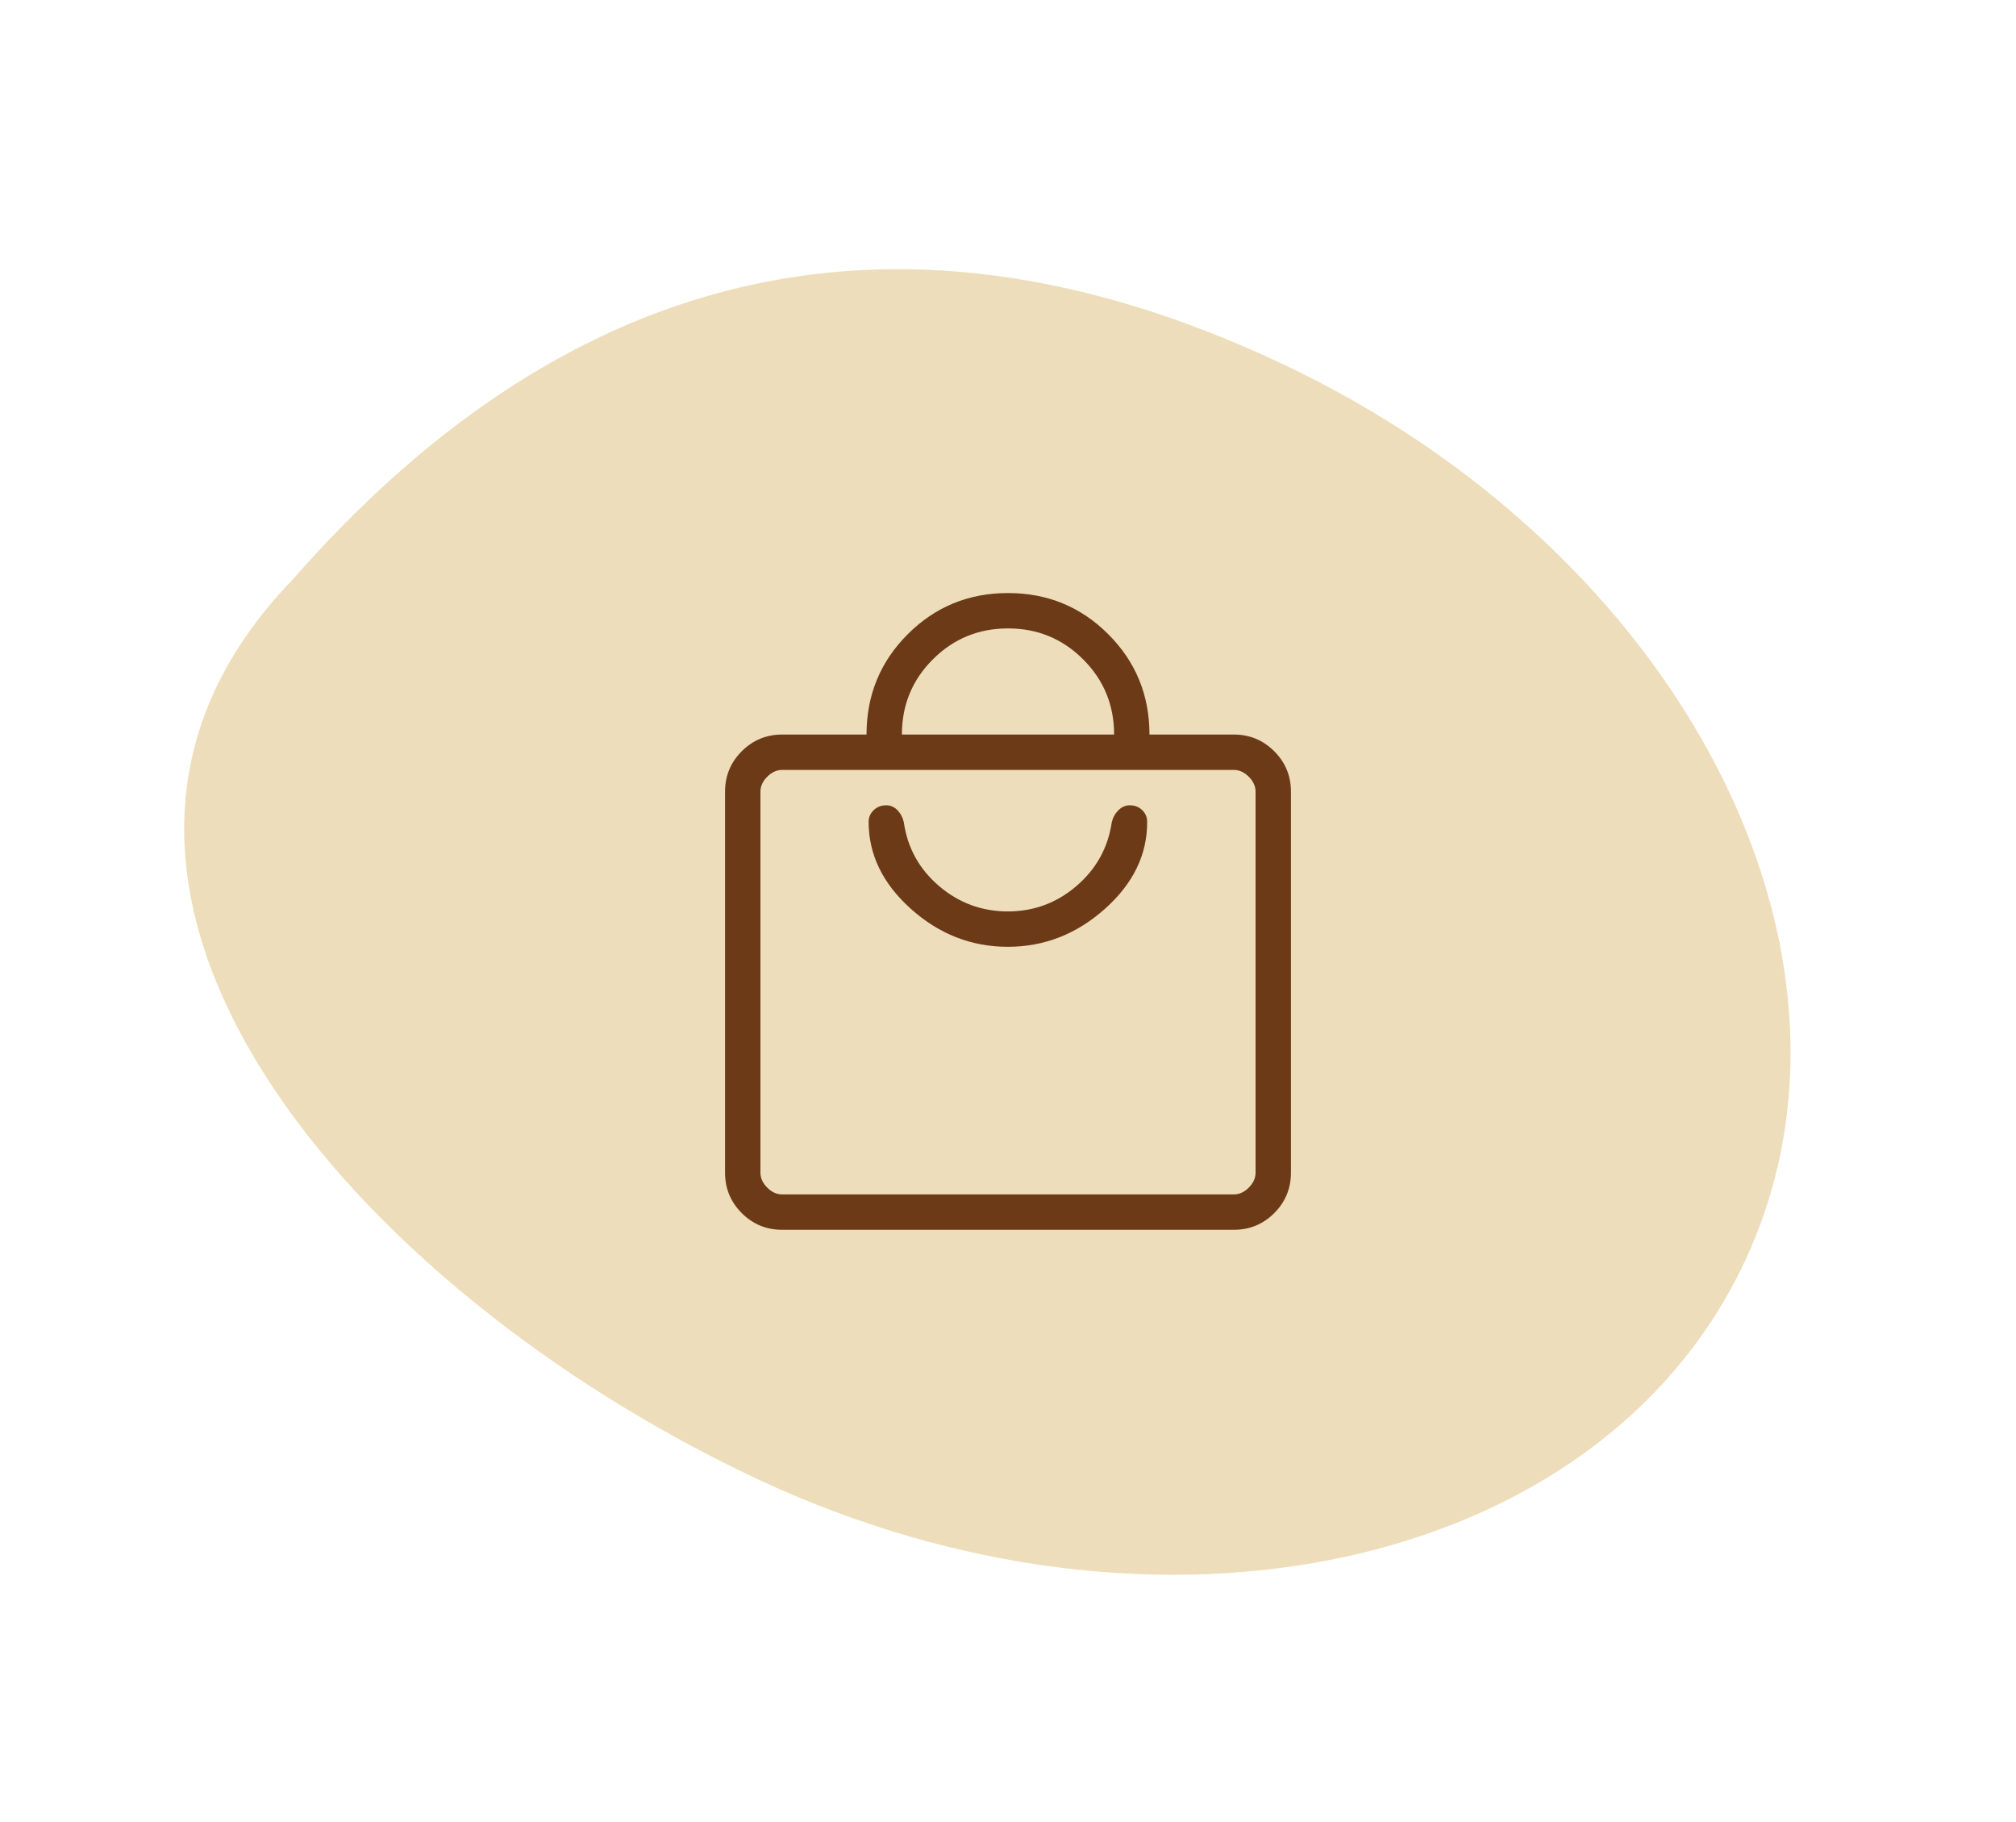 <?xml version="1.0" encoding="UTF-8"?>
<svg xmlns="http://www.w3.org/2000/svg" width="114" height="103" viewBox="0 0 114 103" fill="none">
  <path d="M42.782 83.6C20.108 72.951 -0.132 50.015 16.54 32.779C31.308 15.912 49.734 9.873 72.408 20.523C95.082 31.172 106.831 53.925 98.65 71.344C90.469 88.762 65.457 94.25 42.782 83.6Z" fill="#EEDDBA"></path>
  <mask id="mask0_547_3255" style="mask-type:alpha" maskUnits="userSpaceOnUse" x="33" y="27" width="48" height="49">
    <rect x="33" y="27.529" width="48" height="48" fill="#D9D9D9"></rect>
  </mask>
  <g mask="url(#mask0_547_3255)">
    <path d="M44.231 69.529C43.336 69.529 42.574 69.215 41.944 68.585C41.315 67.956 41 67.193 41 66.299V44.76C41 43.865 41.315 43.103 41.944 42.474C42.574 41.844 43.336 41.529 44.231 41.529H49C49 39.301 49.776 37.411 51.329 35.858C52.881 34.306 54.772 33.529 57 33.529C59.228 33.529 61.119 34.306 62.671 35.858C64.224 37.411 65 39.301 65 41.529H69.769C70.664 41.529 71.426 41.844 72.056 42.474C72.685 43.103 73 43.865 73 44.76V66.299C73 67.193 72.685 67.956 72.056 68.585C71.426 69.215 70.664 69.529 69.769 69.529H44.231ZM44.231 67.529H69.769C70.077 67.529 70.359 67.401 70.615 67.145C70.872 66.888 71 66.606 71 66.299V44.76C71 44.452 70.872 44.17 70.615 43.914C70.359 43.657 70.077 43.529 69.769 43.529H44.231C43.923 43.529 43.641 43.657 43.385 43.914C43.128 44.17 43 44.452 43 44.76V66.299C43 66.606 43.128 66.888 43.385 67.145C43.641 67.401 43.923 67.529 44.231 67.529ZM51 41.529H63C63 39.863 62.417 38.446 61.25 37.279C60.083 36.113 58.667 35.529 57 35.529C55.333 35.529 53.917 36.113 52.75 37.279C51.583 38.446 51 39.863 51 41.529ZM56.989 53.529C59.045 53.529 60.874 52.815 62.477 51.387C64.079 49.959 64.877 48.318 64.869 46.464C64.869 46.205 64.776 45.984 64.588 45.802C64.401 45.62 64.165 45.529 63.881 45.529C63.645 45.529 63.433 45.622 63.246 45.806C63.059 45.991 62.933 46.217 62.869 46.483C62.656 47.929 61.991 49.132 60.873 50.091C59.755 51.05 58.46 51.529 56.989 51.529C55.517 51.529 54.22 51.05 53.098 50.091C51.976 49.132 51.313 47.929 51.108 46.483C51.044 46.209 50.922 45.981 50.742 45.8C50.563 45.62 50.355 45.529 50.119 45.529C49.835 45.529 49.597 45.62 49.406 45.802C49.215 45.984 49.119 46.205 49.119 46.464C49.119 48.318 49.917 49.959 51.511 51.387C53.106 52.815 54.932 53.529 56.989 53.529Z" fill="#6C3A17"></path>
  </g>
</svg>
